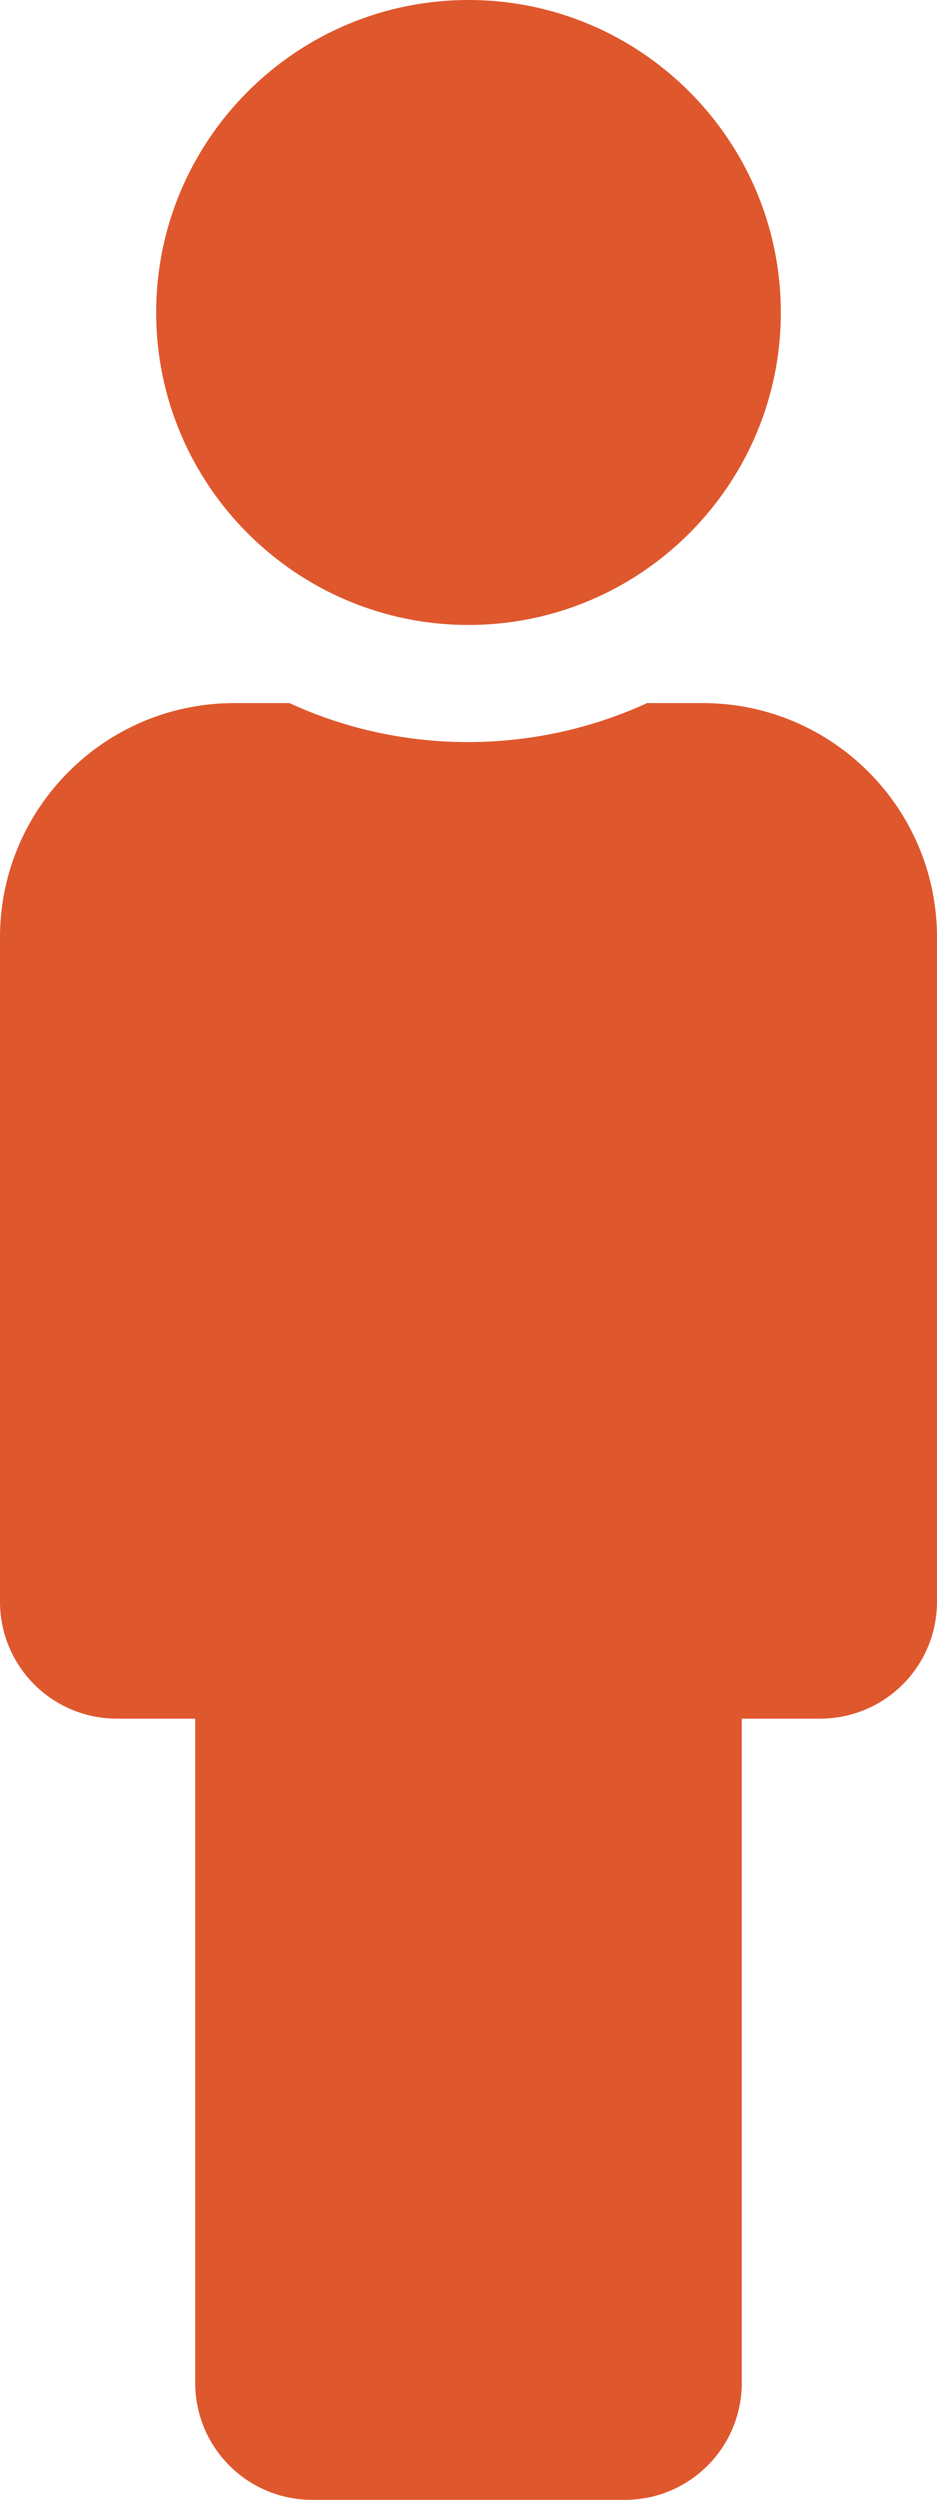 <?xml version="1.0" encoding="utf-8"?>
<!-- Generator: Adobe Illustrator 26.3.1, SVG Export Plug-In . SVG Version: 6.00 Build 0)  -->
<svg version="1.1" id="Layer_1" xmlns="http://www.w3.org/2000/svg" xmlns:xlink="http://www.w3.org/1999/xlink" x="0px" y="0px"
	 viewBox="0 0 192 512" style="enable-background:new 0 0 192 512;" xml:space="preserve">
<style type="text/css">
	.st0{fill:#DF572C;}
</style>
<g id="male6_layer">
	<path class="st0" d="M96,0c35.3,0,64,28.7,64,64s-28.7,64-64,64S32,99.3,32,64S60.7,0,96,0 M144,144h-11.4
		c-22.7,10.4-49.6,10.9-73.3,0H48c-26.5,0-48,21.5-48,48v136c0,13.3,10.7,24,24,24h16v136c0,13.3,10.7,24,24,24h64
		c13.3,0,24-10.7,24-24V352h16c13.3,0,24-10.7,24-24V192C192,165.5,170.5,144,144,144z"/>
</g>
</svg>
